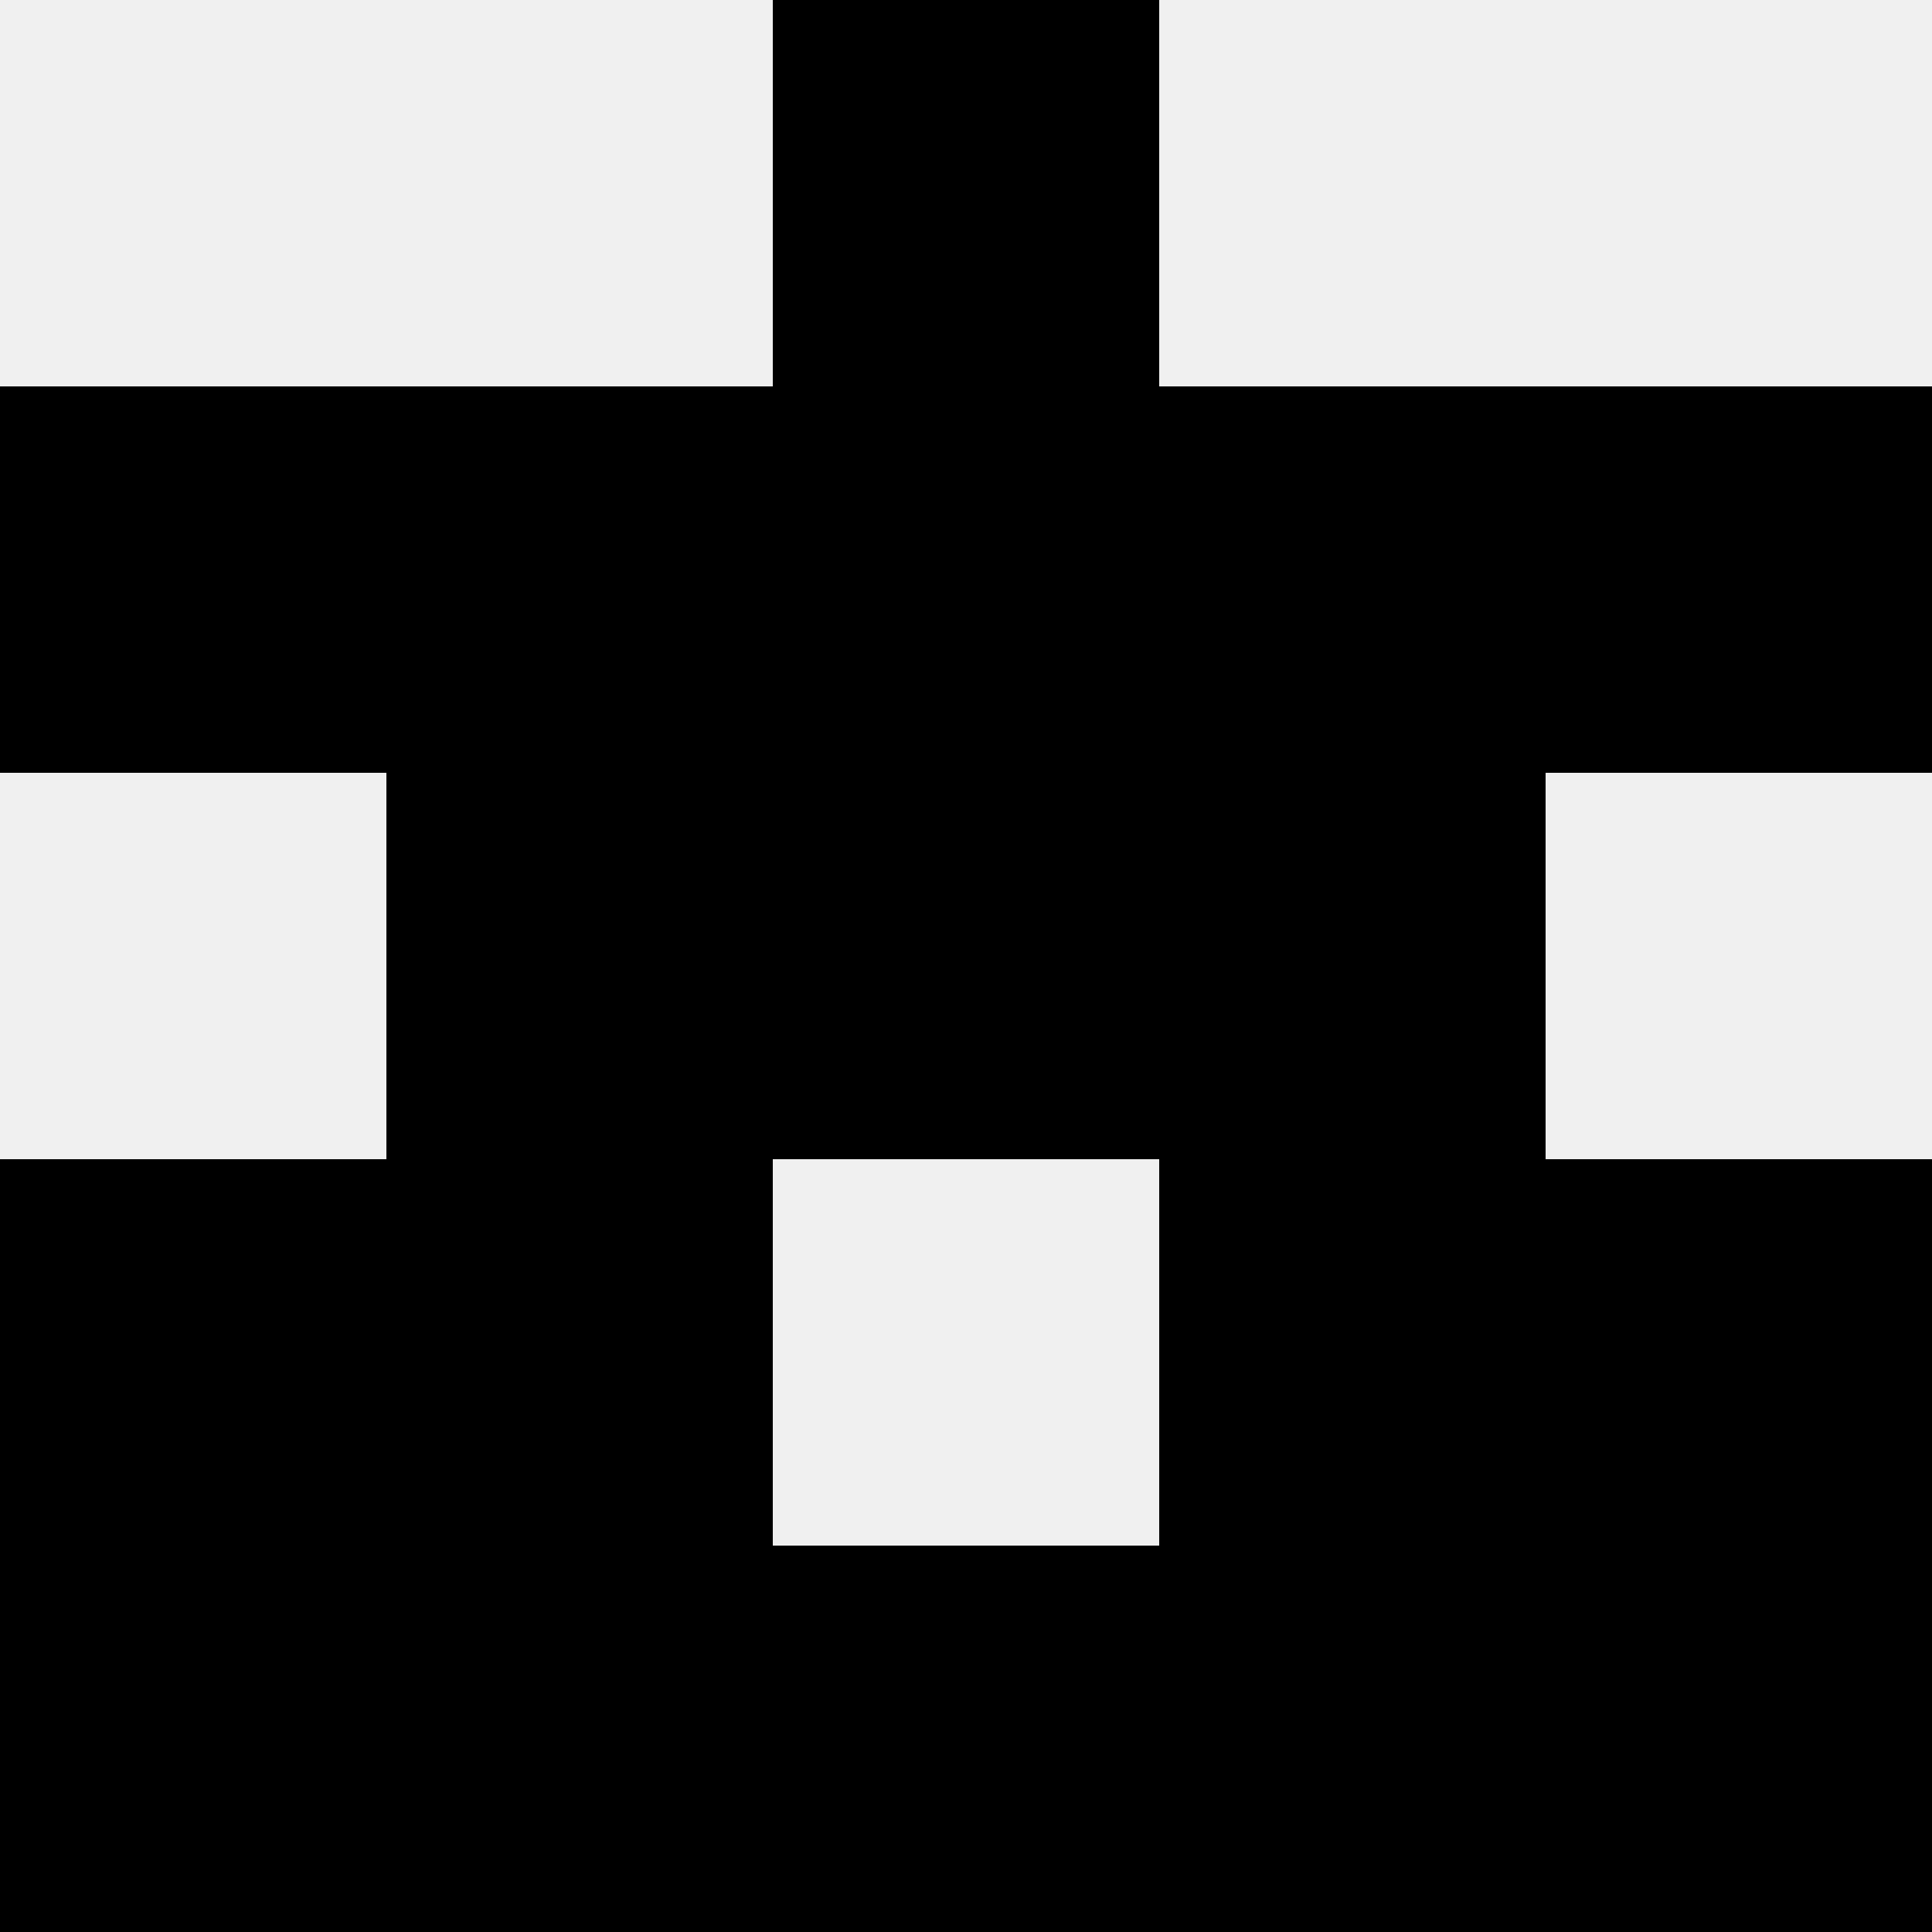 <svg width='80' height='80' xmlns='http://www.w3.org/2000/svg'><rect width='100%' height='100%' fill='#f0f0f0'/><rect x='32' y='0' width='16' height='16' fill='hsl(39, 70%, 50%)' /><rect x='32' y='0' width='16' height='16' fill='hsl(39, 70%, 50%)' /><rect x='0' y='16' width='16' height='16' fill='hsl(39, 70%, 50%)' /><rect x='64' y='16' width='16' height='16' fill='hsl(39, 70%, 50%)' /><rect x='16' y='16' width='16' height='16' fill='hsl(39, 70%, 50%)' /><rect x='48' y='16' width='16' height='16' fill='hsl(39, 70%, 50%)' /><rect x='32' y='16' width='16' height='16' fill='hsl(39, 70%, 50%)' /><rect x='32' y='16' width='16' height='16' fill='hsl(39, 70%, 50%)' /><rect x='16' y='32' width='16' height='16' fill='hsl(39, 70%, 50%)' /><rect x='48' y='32' width='16' height='16' fill='hsl(39, 70%, 50%)' /><rect x='32' y='32' width='16' height='16' fill='hsl(39, 70%, 50%)' /><rect x='32' y='32' width='16' height='16' fill='hsl(39, 70%, 50%)' /><rect x='0' y='48' width='16' height='16' fill='hsl(39, 70%, 50%)' /><rect x='64' y='48' width='16' height='16' fill='hsl(39, 70%, 50%)' /><rect x='16' y='48' width='16' height='16' fill='hsl(39, 70%, 50%)' /><rect x='48' y='48' width='16' height='16' fill='hsl(39, 70%, 50%)' /><rect x='0' y='64' width='16' height='16' fill='hsl(39, 70%, 50%)' /><rect x='64' y='64' width='16' height='16' fill='hsl(39, 70%, 50%)' /><rect x='16' y='64' width='16' height='16' fill='hsl(39, 70%, 50%)' /><rect x='48' y='64' width='16' height='16' fill='hsl(39, 70%, 50%)' /><rect x='32' y='64' width='16' height='16' fill='hsl(39, 70%, 50%)' /><rect x='32' y='64' width='16' height='16' fill='hsl(39, 70%, 50%)' /></svg>